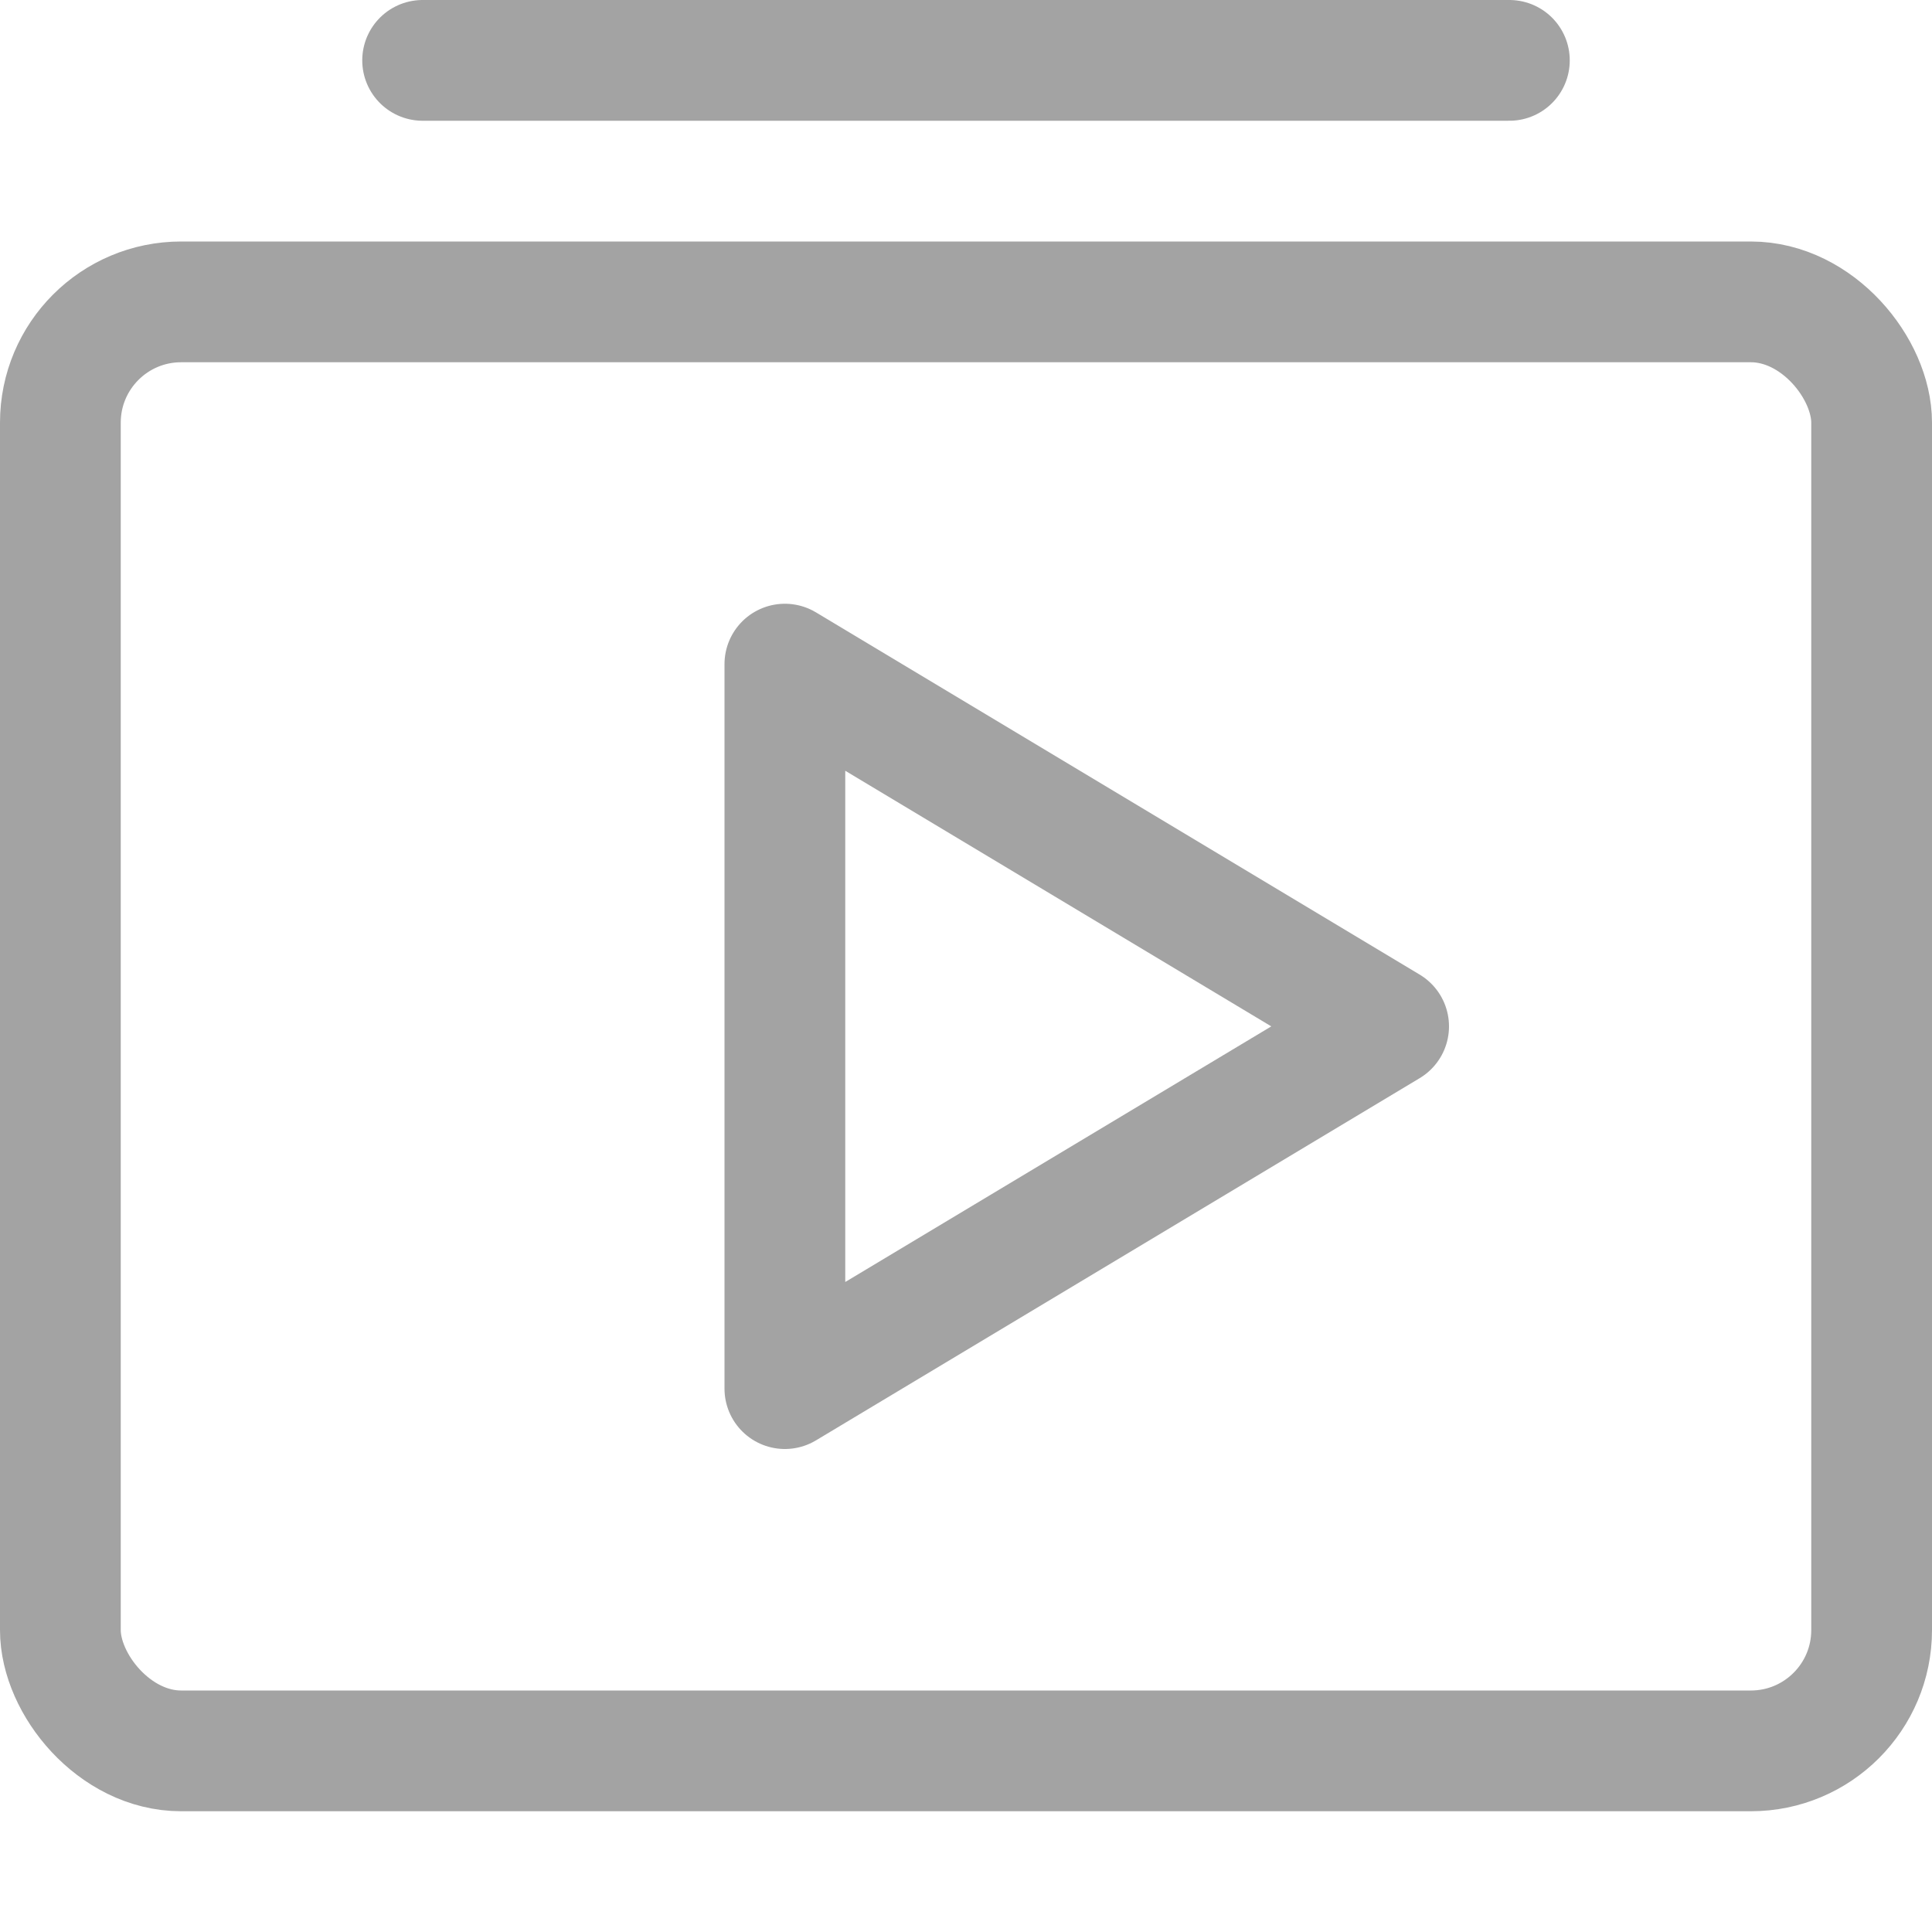 <svg xmlns='http://www.w3.org/2000/svg' viewBox='0 0 16 16' width='16' height='16'><title>video playlist</title><g class='nc-icon-wrapper' stroke-width='1' fill='#a3a3a3' stroke='#a3a3a3'><rect x='0.5' y='2.5' width='15' height='12' rx='1' fill='none' stroke='#a3a3a3' stroke-linecap='round' stroke-linejoin='round'/><polygon points='6.5 5.5 11.5 8.5 6.5 11.5 6.5 5.5' fill='none' stroke-linecap='round' stroke-linejoin='round' data-color='color-2'/><line x1='3.5' y1='0.5' x2='12.5' y2='0.5' fill='none' stroke='#a3a3a3' stroke-linecap='round' stroke-linejoin='round'/></g></svg>